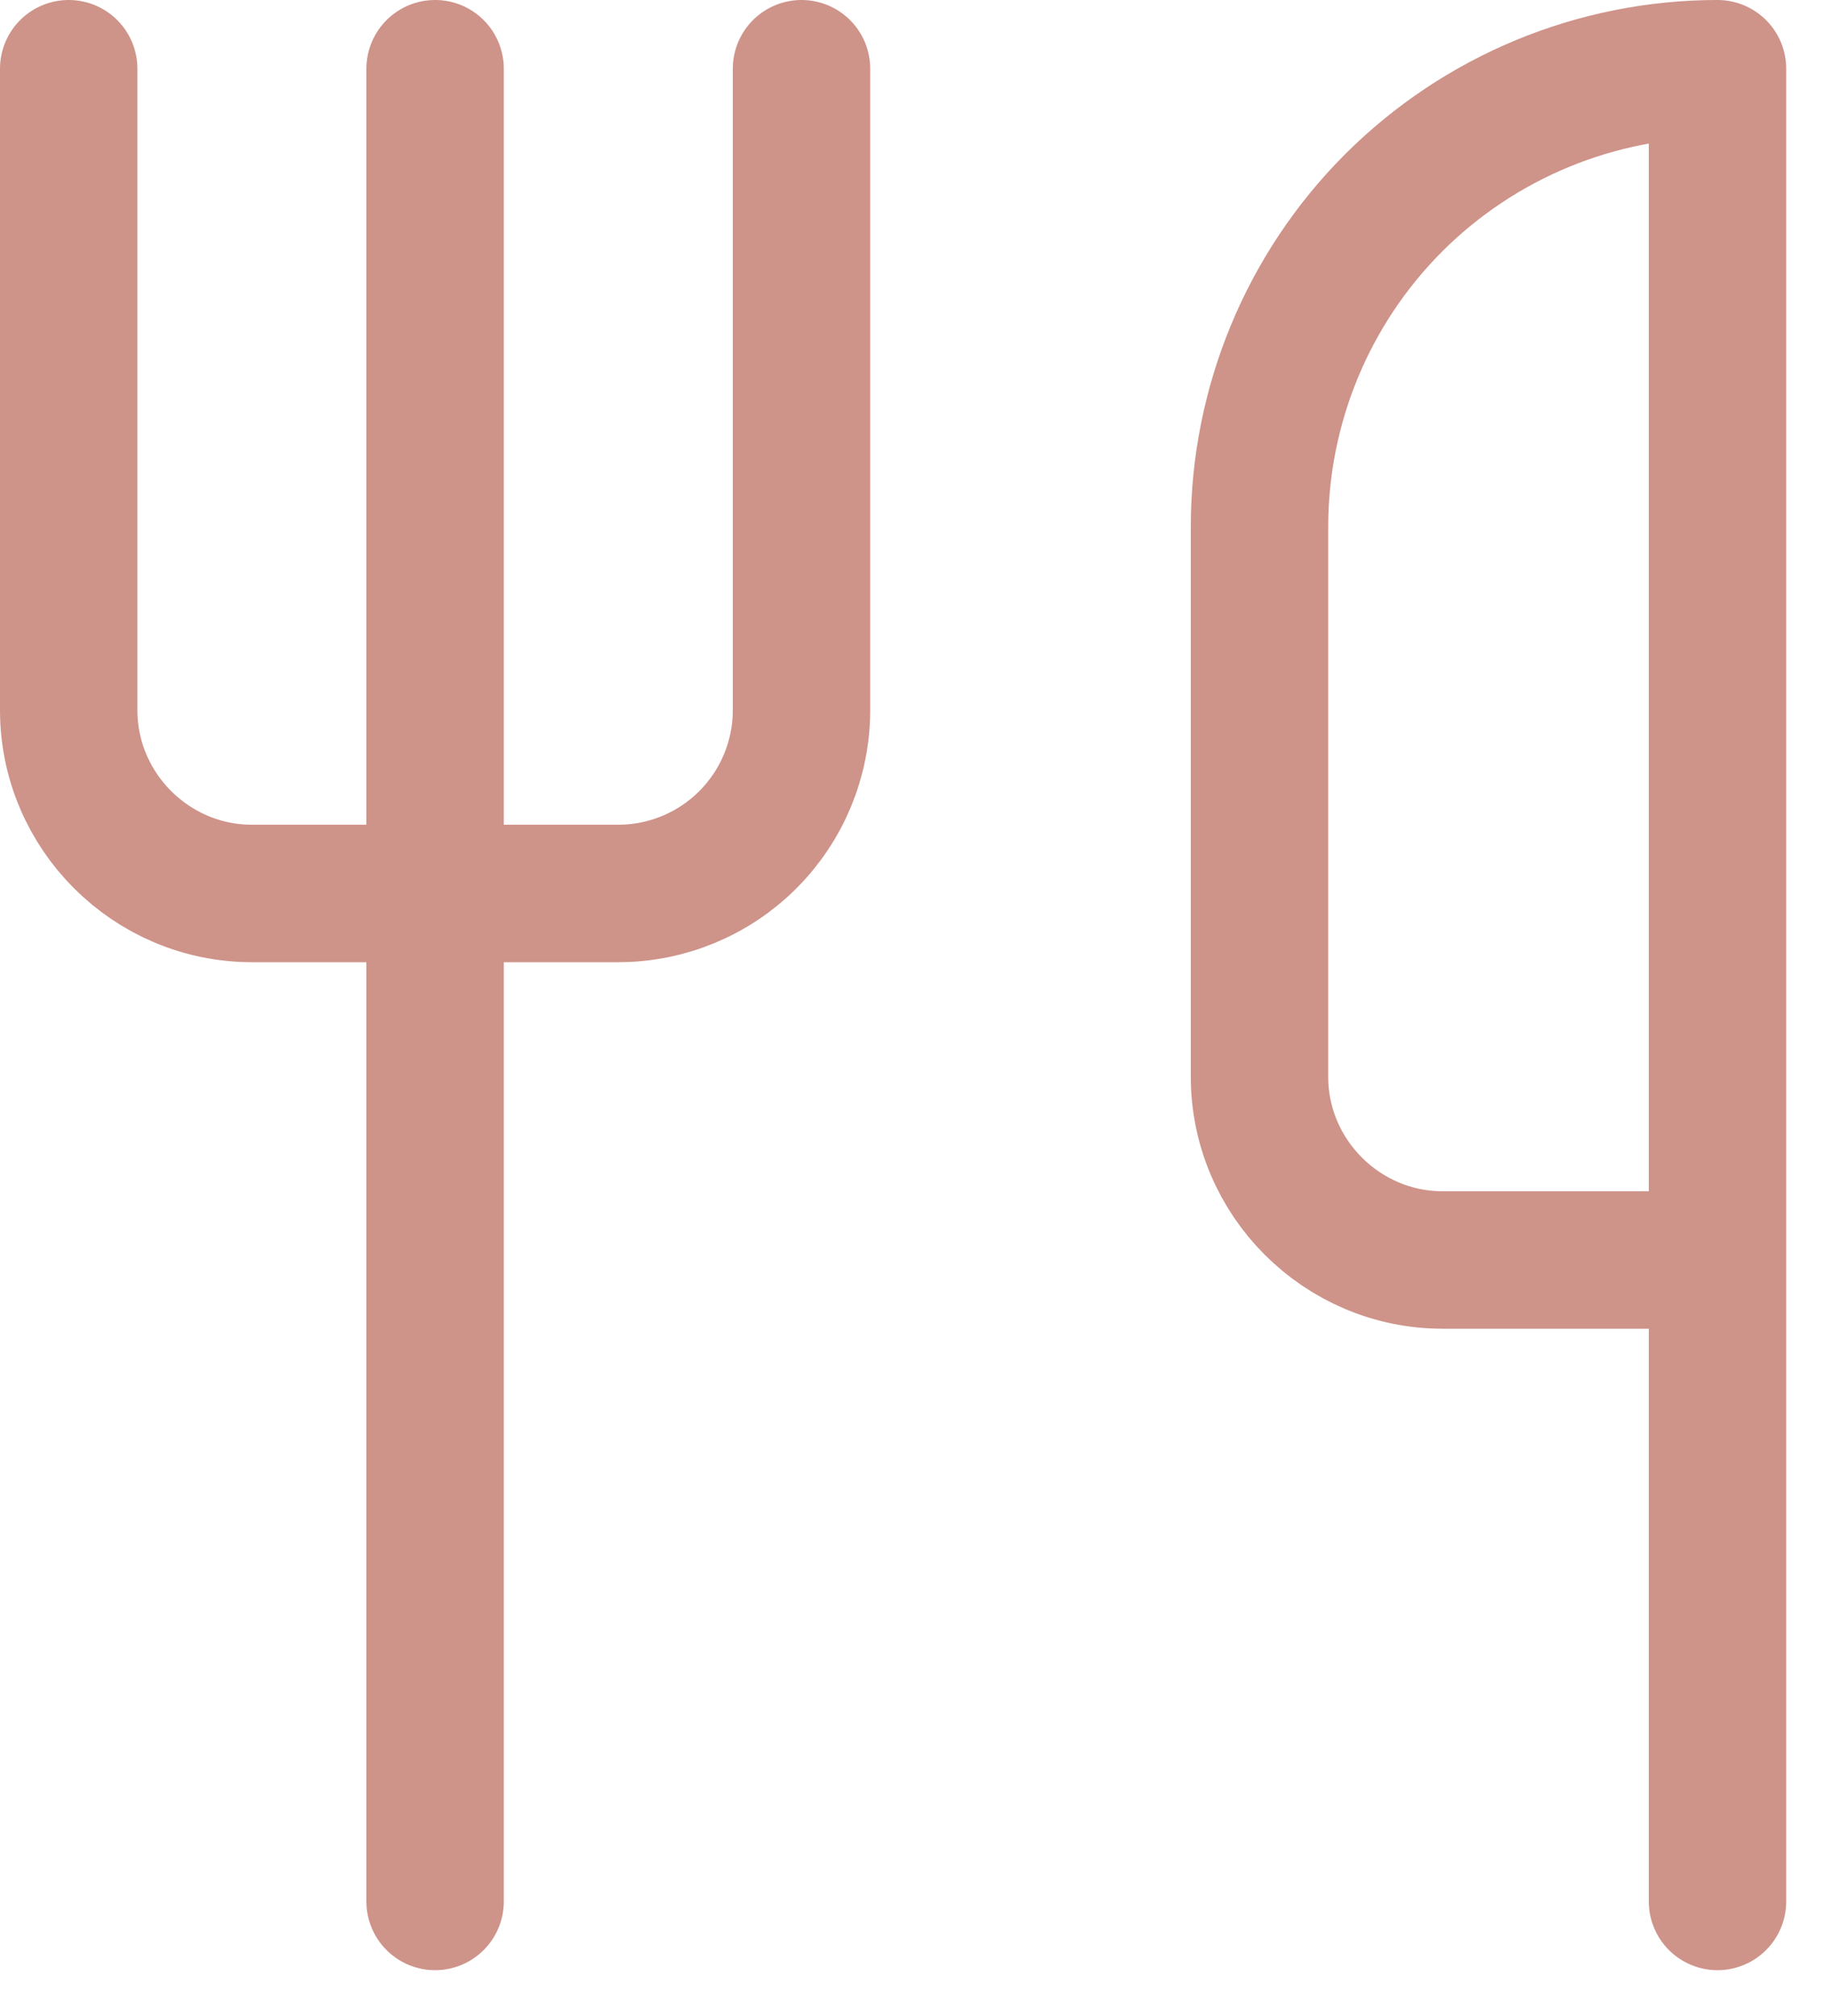 <?xml version="1.0" encoding="UTF-8"?>
<svg xmlns="http://www.w3.org/2000/svg" width="20" height="22" viewBox="0 0 20 22" fill="none">
  <path d="M0.75 0.75V7.75C0.75 8.85 1.65 9.75 2.75 9.75H6.75C7.28 9.75 7.789 9.539 8.164 9.164C8.539 8.789 8.75 8.28 8.75 7.75V0.75" stroke="#CE9389" stroke-width="1.5" stroke-linecap="round" stroke-linejoin="round"></path>
  <path d="M4.75 0.75V20.75" stroke="#CE9389" stroke-width="1.5" stroke-linecap="round" stroke-linejoin="round"></path>
  <path d="M18.75 13.75V0.75C17.424 0.75 16.152 1.277 15.214 2.214C14.277 3.152 13.75 4.424 13.75 5.75V11.75C13.75 12.85 14.65 13.75 15.75 13.75H18.75ZM18.75 13.75V20.75" stroke="#CE9389" stroke-width="1.5" stroke-linecap="round" stroke-linejoin="round"></path>
</svg>
